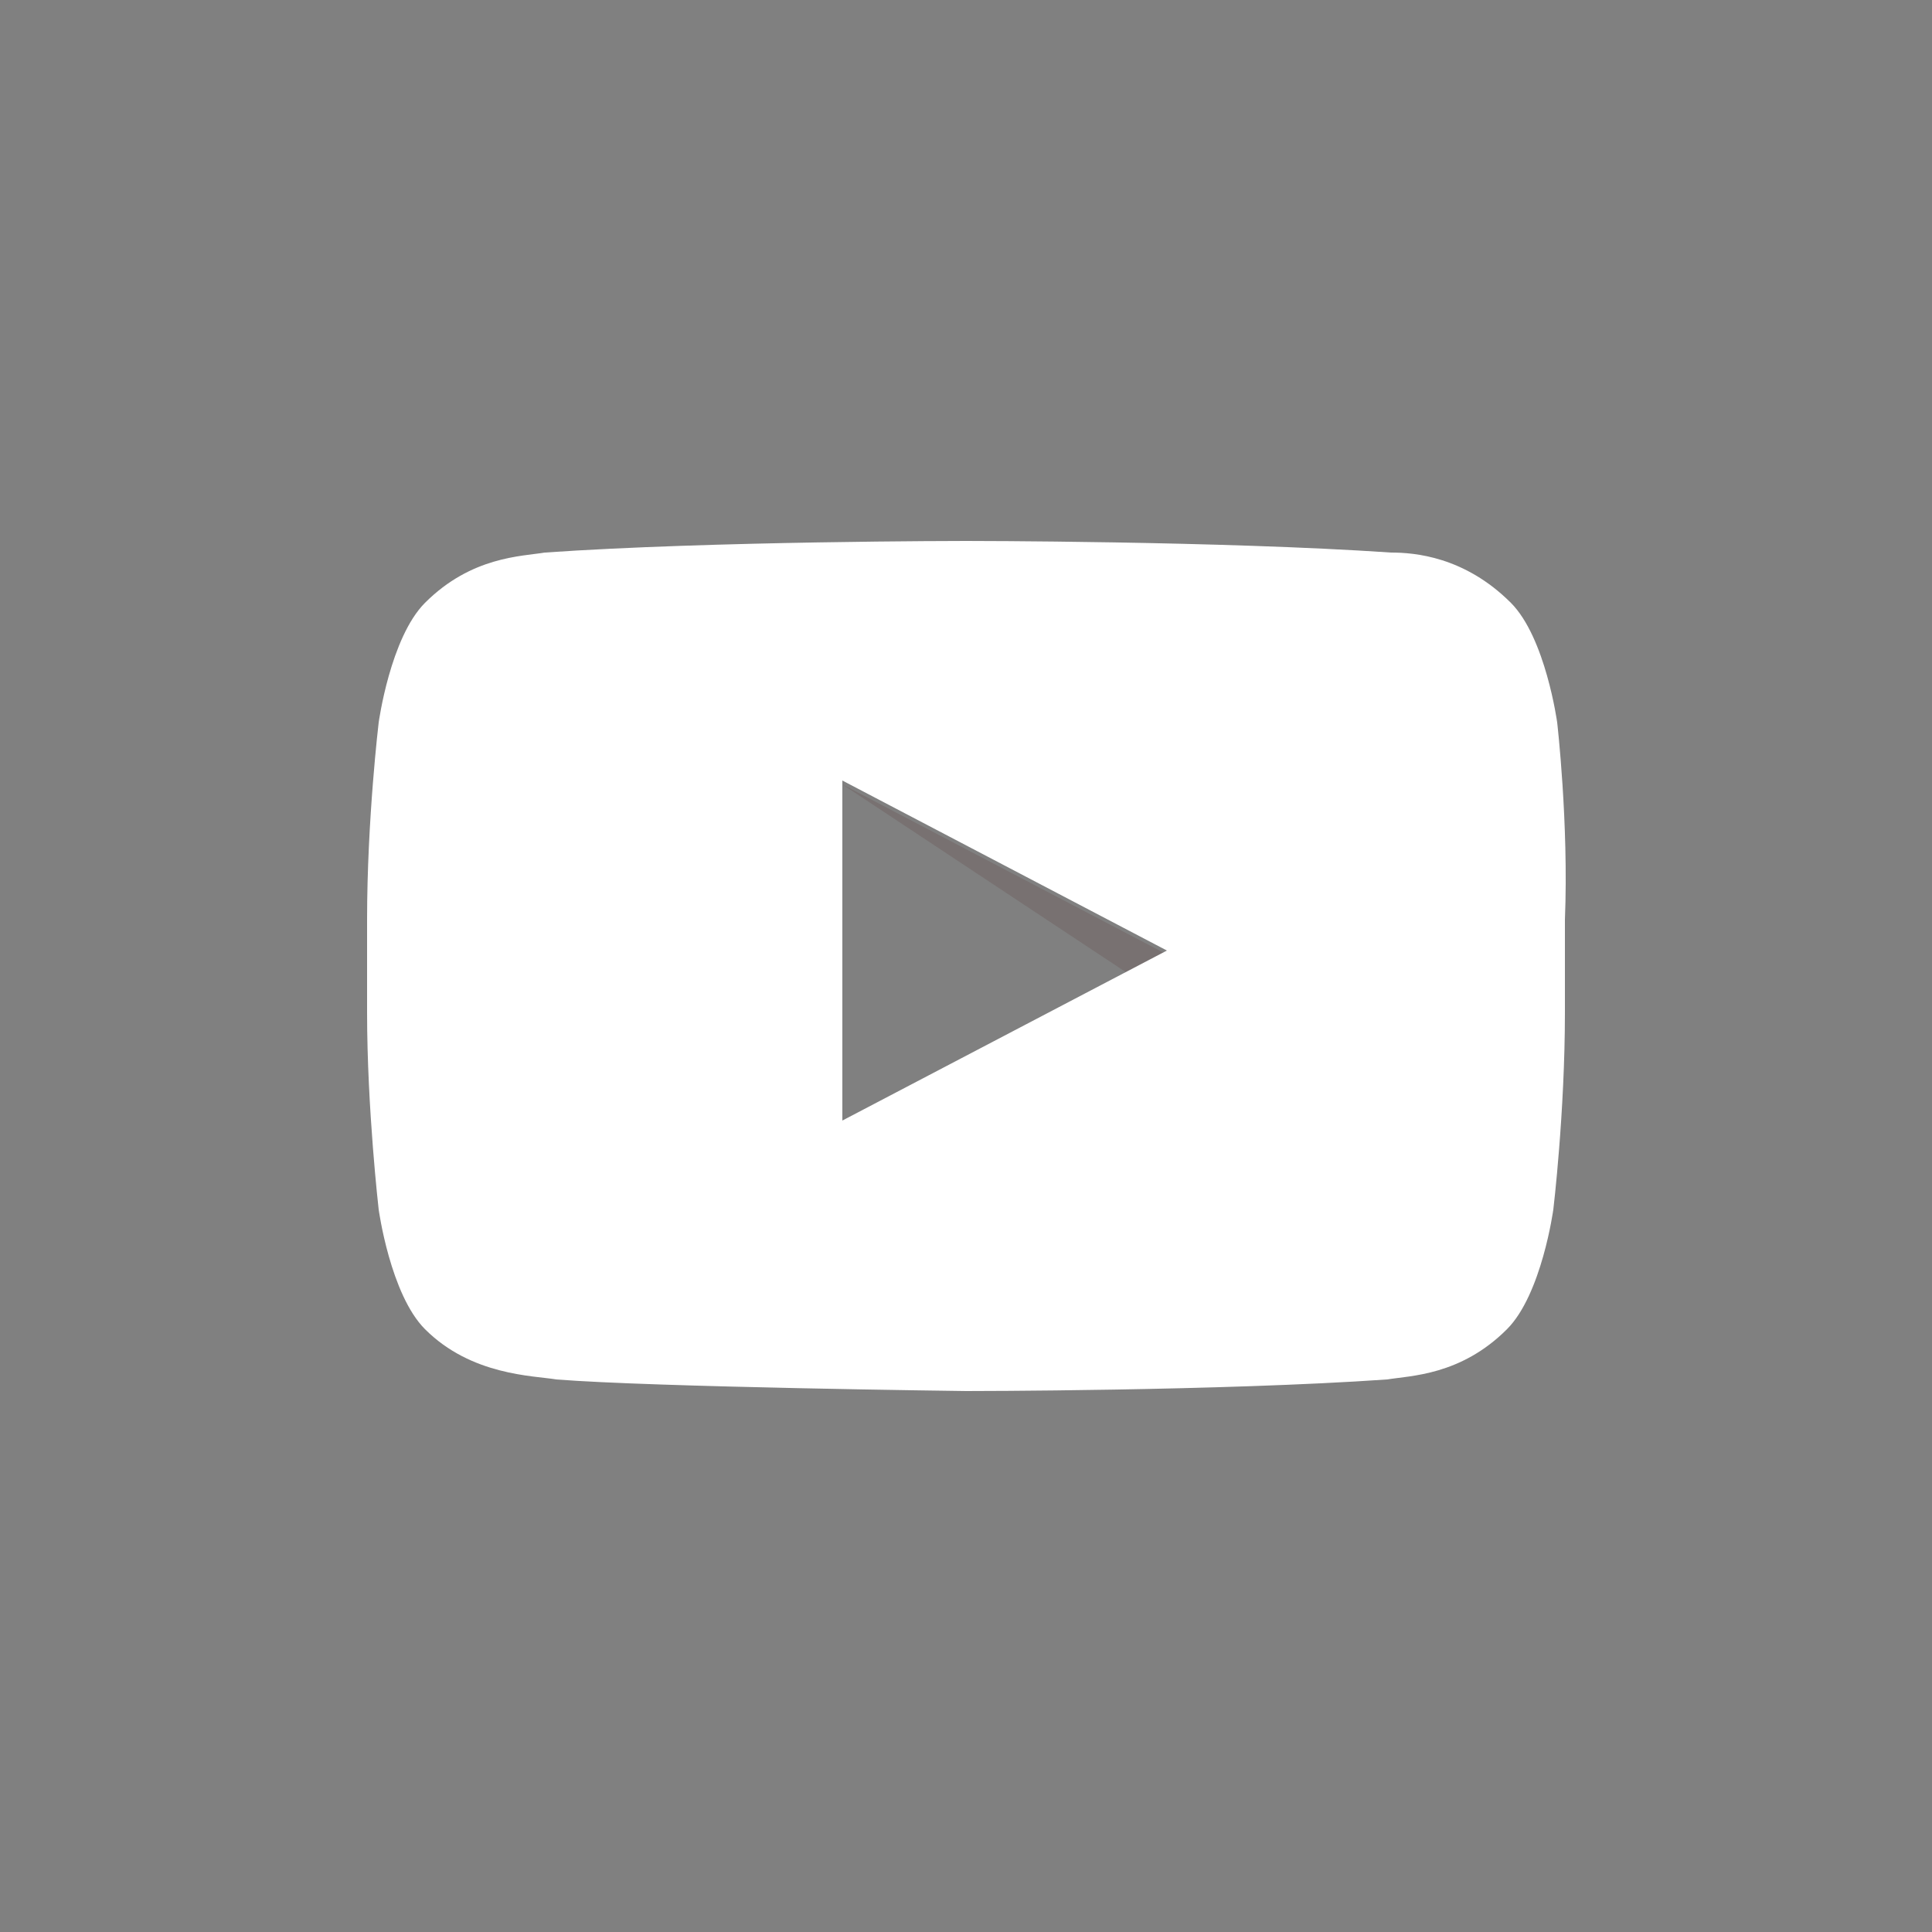 <svg id="Ebene_1" xmlns="http://www.w3.org/2000/svg" viewBox="0 0 50 50"><rect x="0" y="0" width="50" height="50" fill="#808080" stroke="none"/><style>.st0{opacity:.12;fill:#420000;enable-background:new}.st1{fill:#fff}</style><path id="The_Sharpness" class="st0" d="M21.8 20.3l7.4 4.9 1-.5-8.4-4.4z"/><path class="st1" d="M40.3 18.7s-.3-2.2-1.2-3.1c-1.2-1.2-2.5-1.3-3.1-1.3-4.4-.3-11-.3-11-.3s-6.6 0-10.9.3c-.6.1-1.9.1-3.1 1.3-.9.9-1.2 3.1-1.2 3.1s-.3 2.5-.3 5.1v2.4c0 2.5.3 5.1.3 5.1s.3 2.2 1.2 3.1c1.2 1.2 2.8 1.2 3.4 1.3 2.5.2 10.6.3 10.6.3s6.6 0 10.9-.3c.6-.1 1.9-.1 3.1-1.3.9-.9 1.2-3.1 1.2-3.1s.3-2.5.3-5.1v-2.4c.1-2.5-.2-5.1-.2-5.1zM21.8 29v-8.8l8.4 4.4-8.4 4.4z" id="Lozenge"/></svg>